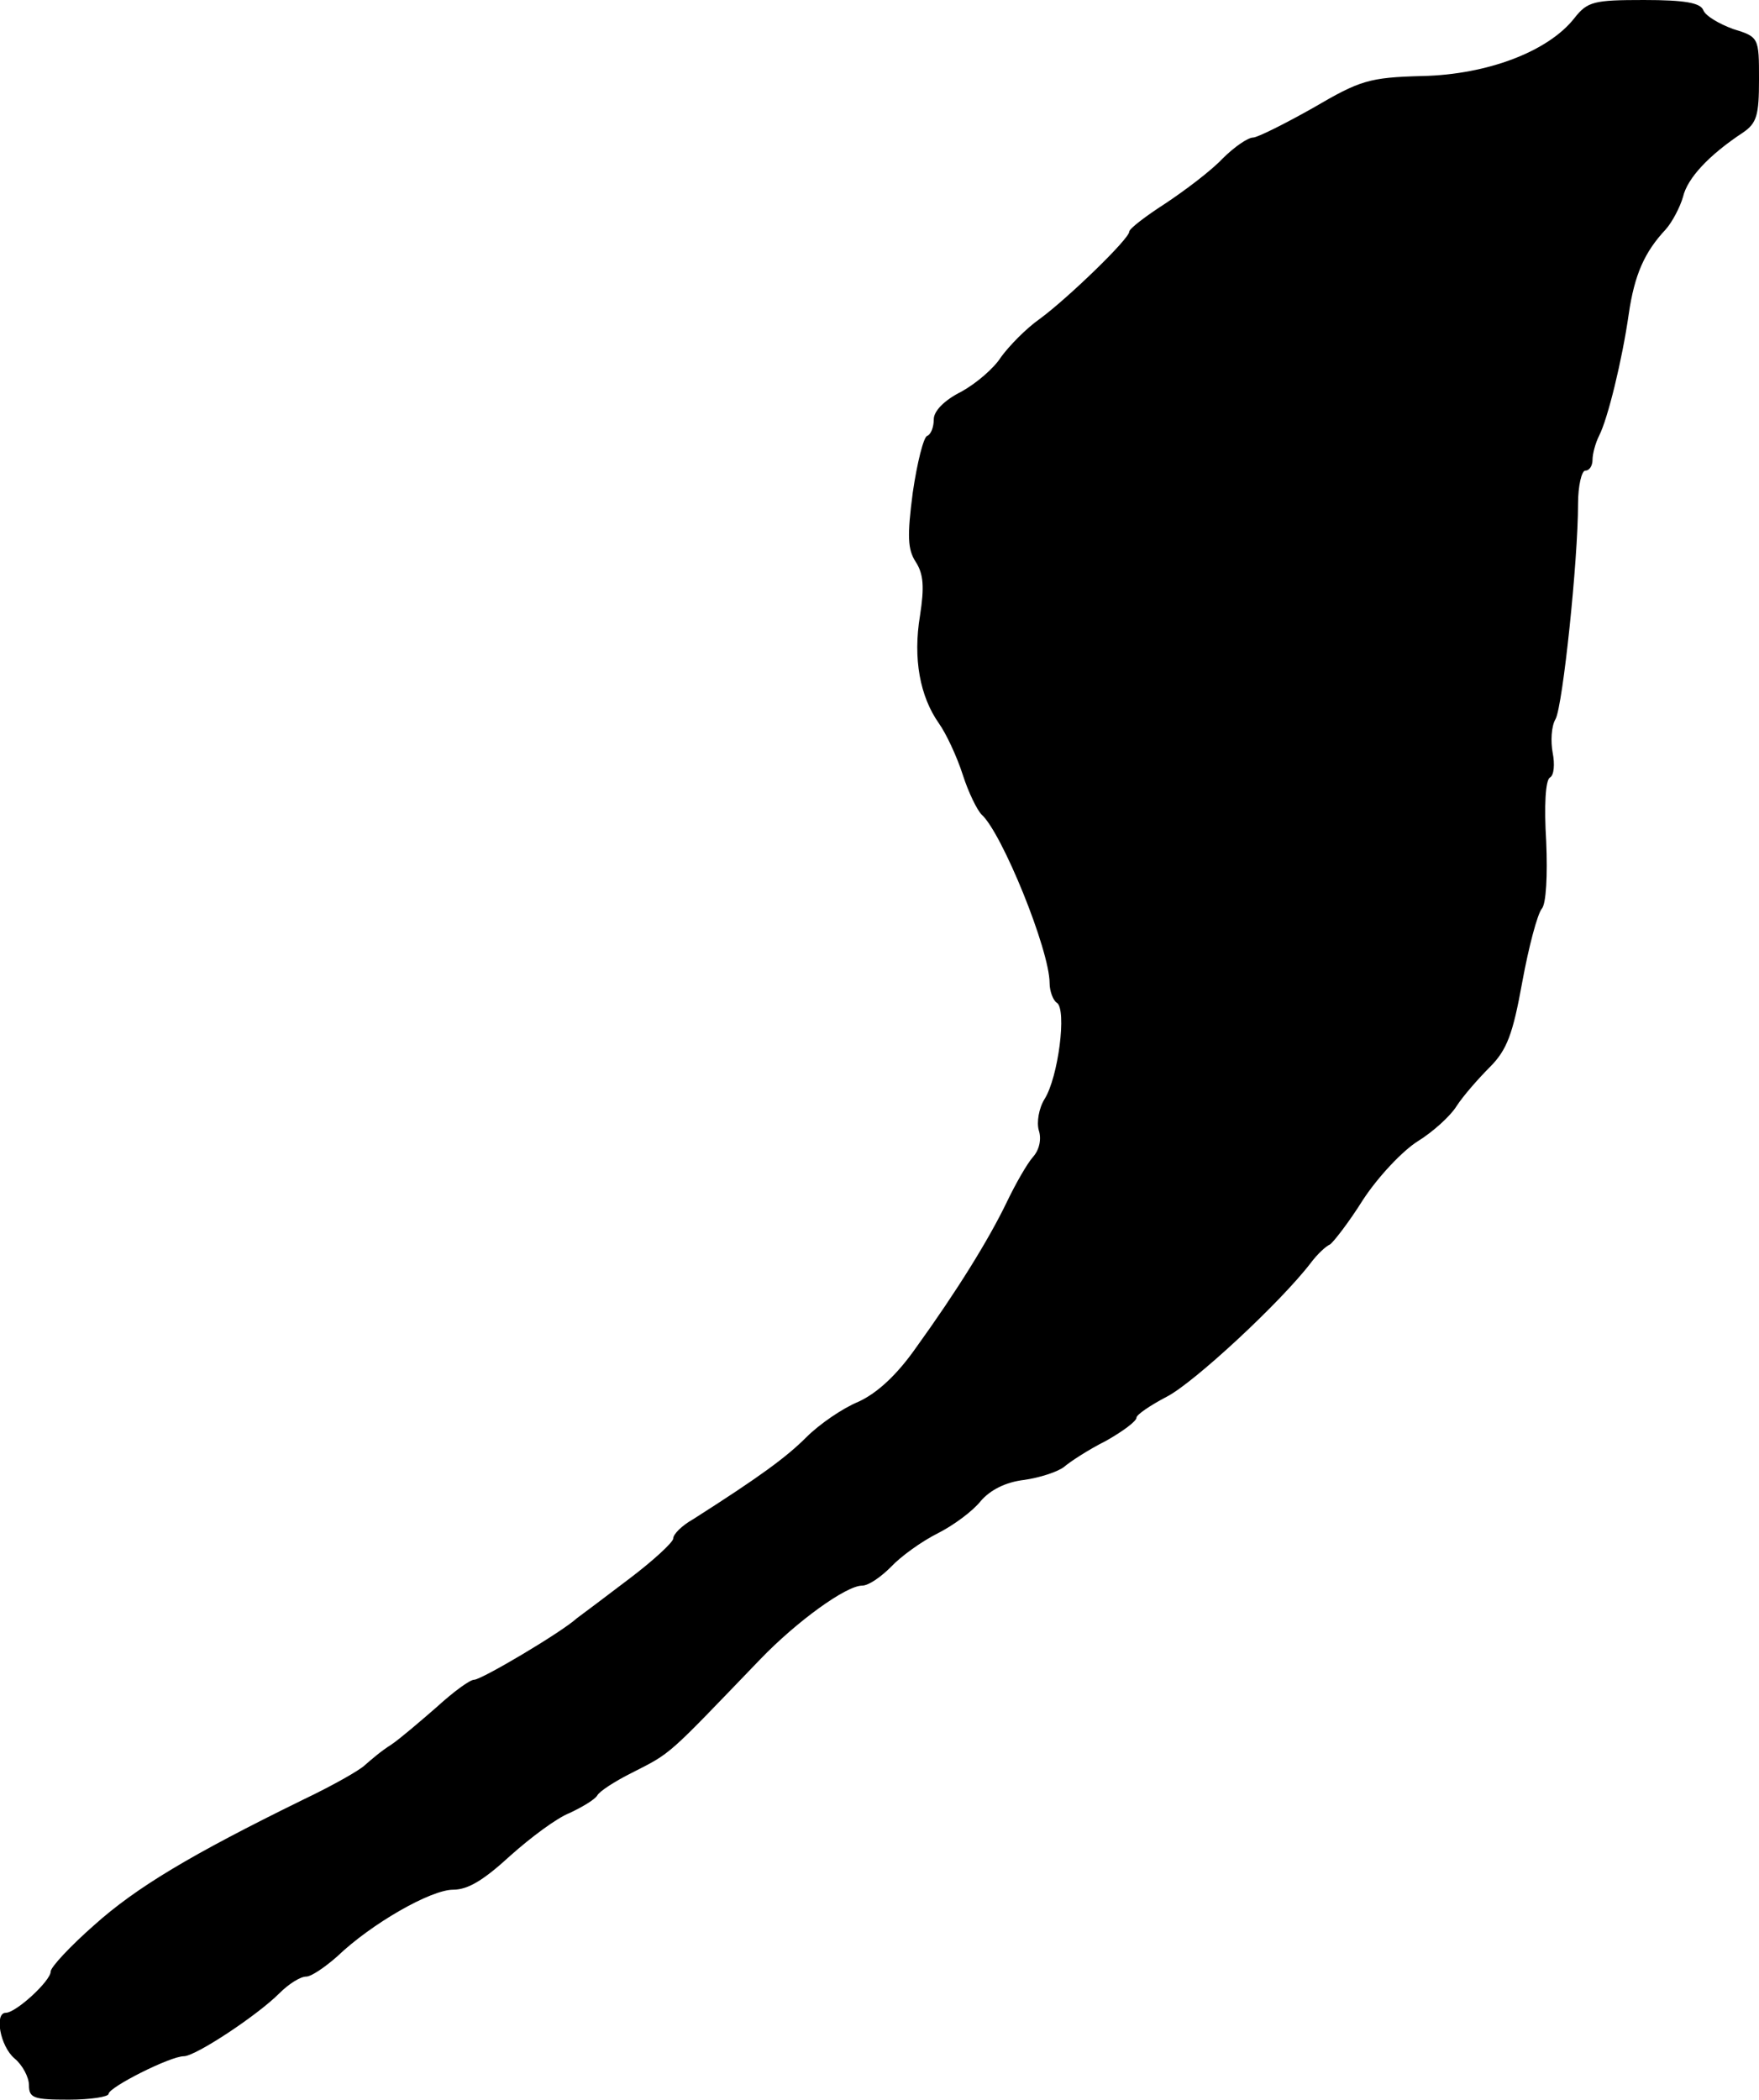 <?xml version="1.0" standalone="no"?>
<!DOCTYPE svg PUBLIC "-//W3C//DTD SVG 20010904//EN"
 "http://www.w3.org/TR/2001/REC-SVG-20010904/DTD/svg10.dtd">
<svg version="1.0" xmlns="http://www.w3.org/2000/svg"
 width="243pt" height="290pt" viewBox="0 0 243 290"
 preserveAspectRatio="xMidYMid meet">
<g transform="translate(0,290) scale(0.1,-0.1)"
fill="#000000" stroke="none">
<path d="M2175 2875 c-36 -46 -120 -78 -210 -80 -74 -2 -86 -6 -151 -44 -39
-22 -77 -41 -83 -41 -7 0 -26 -13 -42 -29 -16 -17 -52 -44 -79 -62 -28 -18
-50 -35 -50 -39 0 -10 -85 -92 -123 -120 -20 -14 -43 -38 -54 -53 -10 -16 -35
-37 -55 -48 -24 -12 -38 -27 -38 -38 0 -11 -4 -21 -9 -23 -5 -1 -14 -37 -20
-78 -8 -61 -7 -79 4 -96 11 -17 12 -35 6 -74 -10 -60 0 -112 26 -149 10 -14
25 -46 33 -71 8 -25 20 -49 26 -55 28 -25 94 -187 94 -233 0 -11 5 -24 10 -27
14 -9 2 -103 -17 -133 -8 -13 -11 -32 -8 -43 4 -12 1 -27 -8 -37 -8 -9 -24
-37 -36 -62 -25 -52 -69 -123 -126 -202 -26 -37 -53 -62 -79 -74 -22 -9 -54
-31 -72 -49 -28 -28 -65 -55 -156 -113 -16 -9 -28 -21 -28 -27 0 -5 -27 -30
-60 -55 -33 -25 -66 -50 -73 -55 -22 -20 -132 -85 -142 -85 -6 0 -29 -17 -52
-38 -23 -20 -51 -44 -63 -52 -13 -8 -28 -21 -36 -28 -7 -7 -46 -29 -86 -48
-155 -76 -230 -121 -288 -173 -33 -29 -60 -58 -60 -64 0 -13 -48 -57 -62 -57
-16 0 -8 -46 12 -63 11 -9 20 -26 20 -37 0 -18 7 -20 55 -20 30 0 55 4 55 8 0
9 85 52 104 52 16 0 101 56 132 87 13 13 29 23 37 23 7 0 26 13 43 28 47 45
129 92 160 92 21 0 43 14 79 47 28 25 64 52 82 59 17 8 34 18 38 24 3 6 25 20
47 31 57 29 48 22 178 157 51 53 119 102 141 102 9 0 26 12 40 26 13 14 42 35
64 46 22 11 49 31 60 45 13 15 34 26 60 29 21 3 46 11 55 18 8 7 34 24 58 36
23 13 42 27 42 32 0 4 19 17 42 29 37 19 157 130 199 185 9 12 21 23 26 25 4
2 26 30 46 62 21 32 55 68 76 81 21 13 45 35 53 48 9 14 30 38 46 54 24 24 32
46 45 118 9 49 21 94 27 101 6 7 8 46 6 93 -3 49 -1 84 5 88 6 3 7 19 4 34 -3
16 -2 37 4 47 10 19 31 219 31 297 0 25 5 46 10 46 6 0 10 7 10 15 0 8 4 23 9
33 12 23 32 105 41 168 8 55 22 86 51 117 9 10 20 31 24 45 6 26 36 58 83 89
19 13 22 24 22 73 0 58 0 59 -36 70 -19 7 -38 18 -41 26 -4 10 -25 14 -82 14
-69 0 -78 -2 -96 -25z"/>
</g>
</svg>
